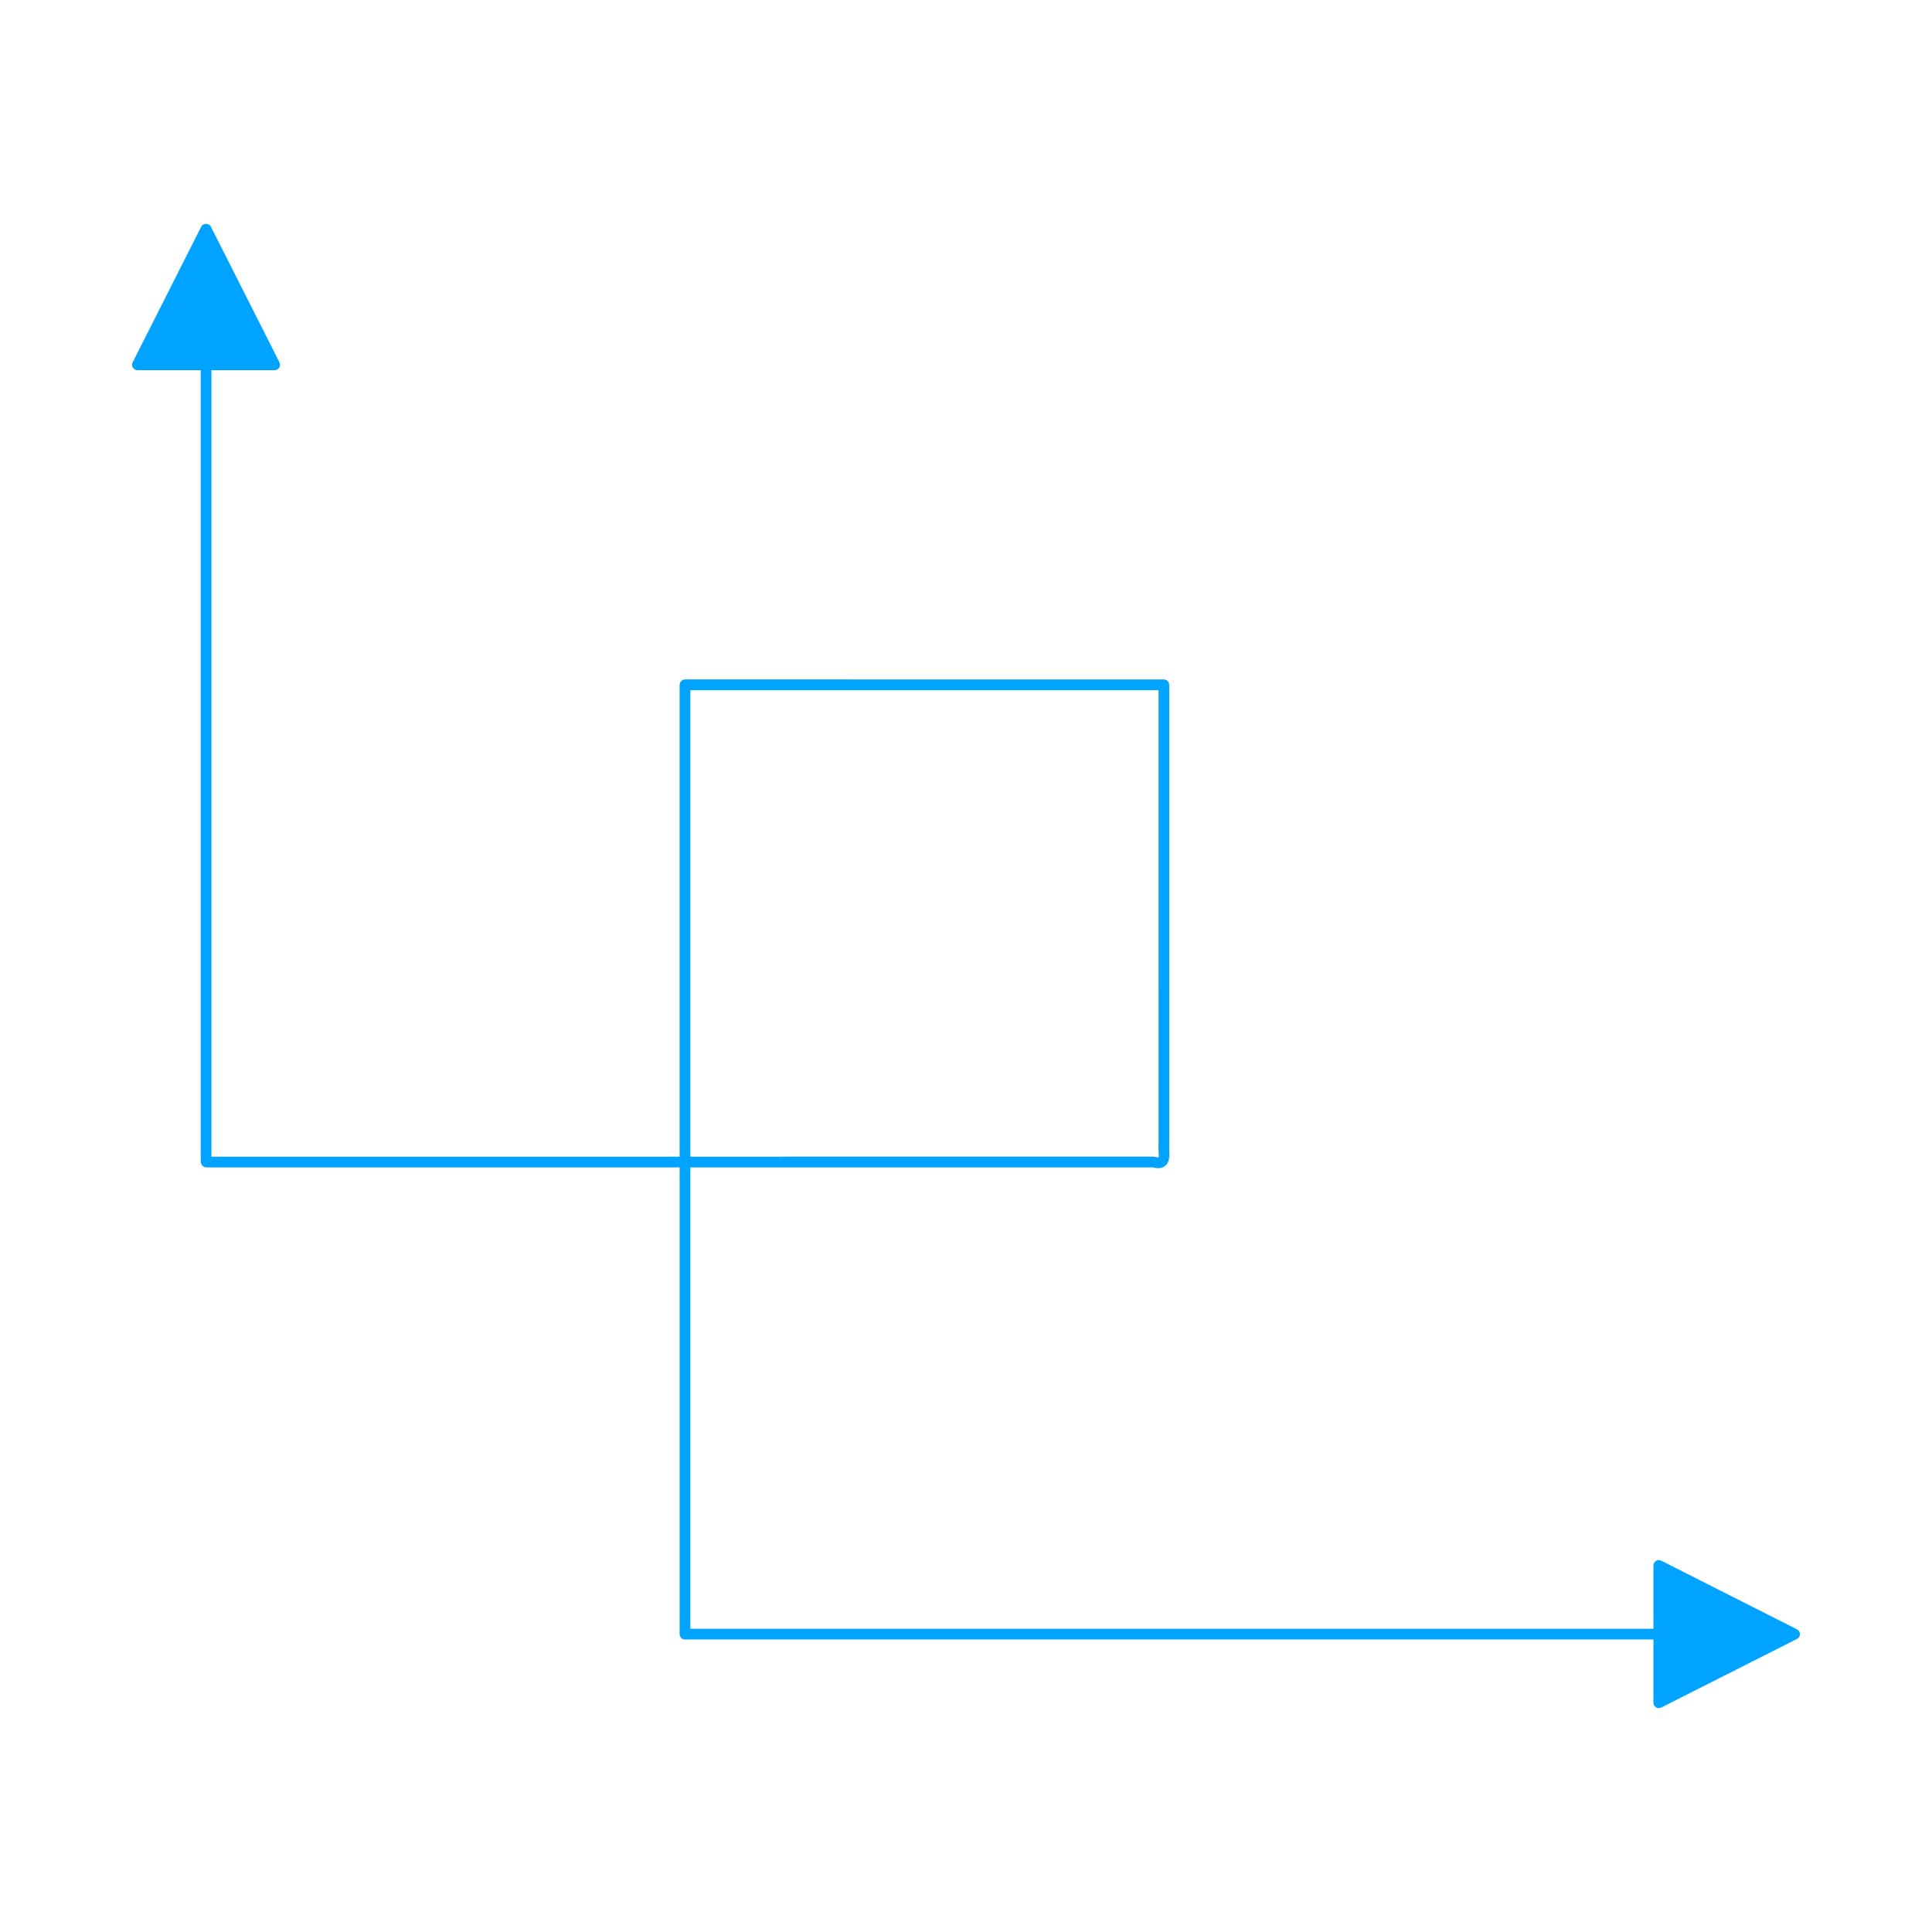 <?xml version="1.0" encoding="UTF-8"?>
<svg width="1200pt" height="1200pt" version="1.1" viewBox="0 0 1200 1200" xmlns="http://www.w3.org/2000/svg">
 <path d="m124.65 718.97 0.051 1.727c-0.184 1.043 0.207 2.5 0.938 3.269 1.25 1.316 2.918 1.211 3.789 1.094 0.129 0.02 0.262 0.027 0.391 0.027h292.3v289.9c0 1.844 1.496 3.332 3.332 3.332h601.52v39.297c0 1.16 0.598 2.234 1.59 2.84 0.535 0.332 1.133 0.496 1.746 0.496 0.508 0 1.027-0.117 1.496-0.359l84.336-42.629c1.133-0.566 1.836-1.719 1.836-2.977 0-1.258-0.703-2.41-1.836-2.977l-84.324-42.637c-1.055-0.527-2.266-0.488-3.254 0.137-0.988 0.605-1.59 1.68-1.59 2.84v39.305h-598.19l0.004-286.57h287.37c1.562 0.449 4.856 1.145 7.422-0.859 3.059-2.375 2.863-6.648 2.684-10.418-0.066-1.348-0.145-2.695-0.012-4.191l-0.004-283.47c0.027-0.574-0.168-1.828-0.43-2.336-0.574-1.113-1.719-1.809-2.969-1.809l-296.8-0.004c-0.988-0.086-2.004 0.246-2.644 0.773-1.473 1.219-1.367 2.961-1.262 3.856-0.012 0.125-0.027 0.254-0.027 0.383v291.41h-290.8v-488.51h39.297c1.16 0 2.227-0.598 2.84-1.59 0.613-0.984 0.664-2.215 0.129-3.25l-42.629-84.336c-1.121-2.238-4.816-2.238-5.938 0l-42.633 84.34c-0.535 1.035-0.48 2.266 0.129 3.25 0.613 0.988 1.68 1.59 2.84 1.59h39.297zm304.14-290.31h290.8l0.012 280.62c-0.145 1.457-0.078 3.152 0 4.836 0.078 1.602 0.207 4.285 0.051 4.758 0 0-0.535 0.148-2.031-0.32-0.312-0.09-0.652-0.145-0.977-0.145l-287.85 0.008z" fill="#00a3ff"/>
</svg>
